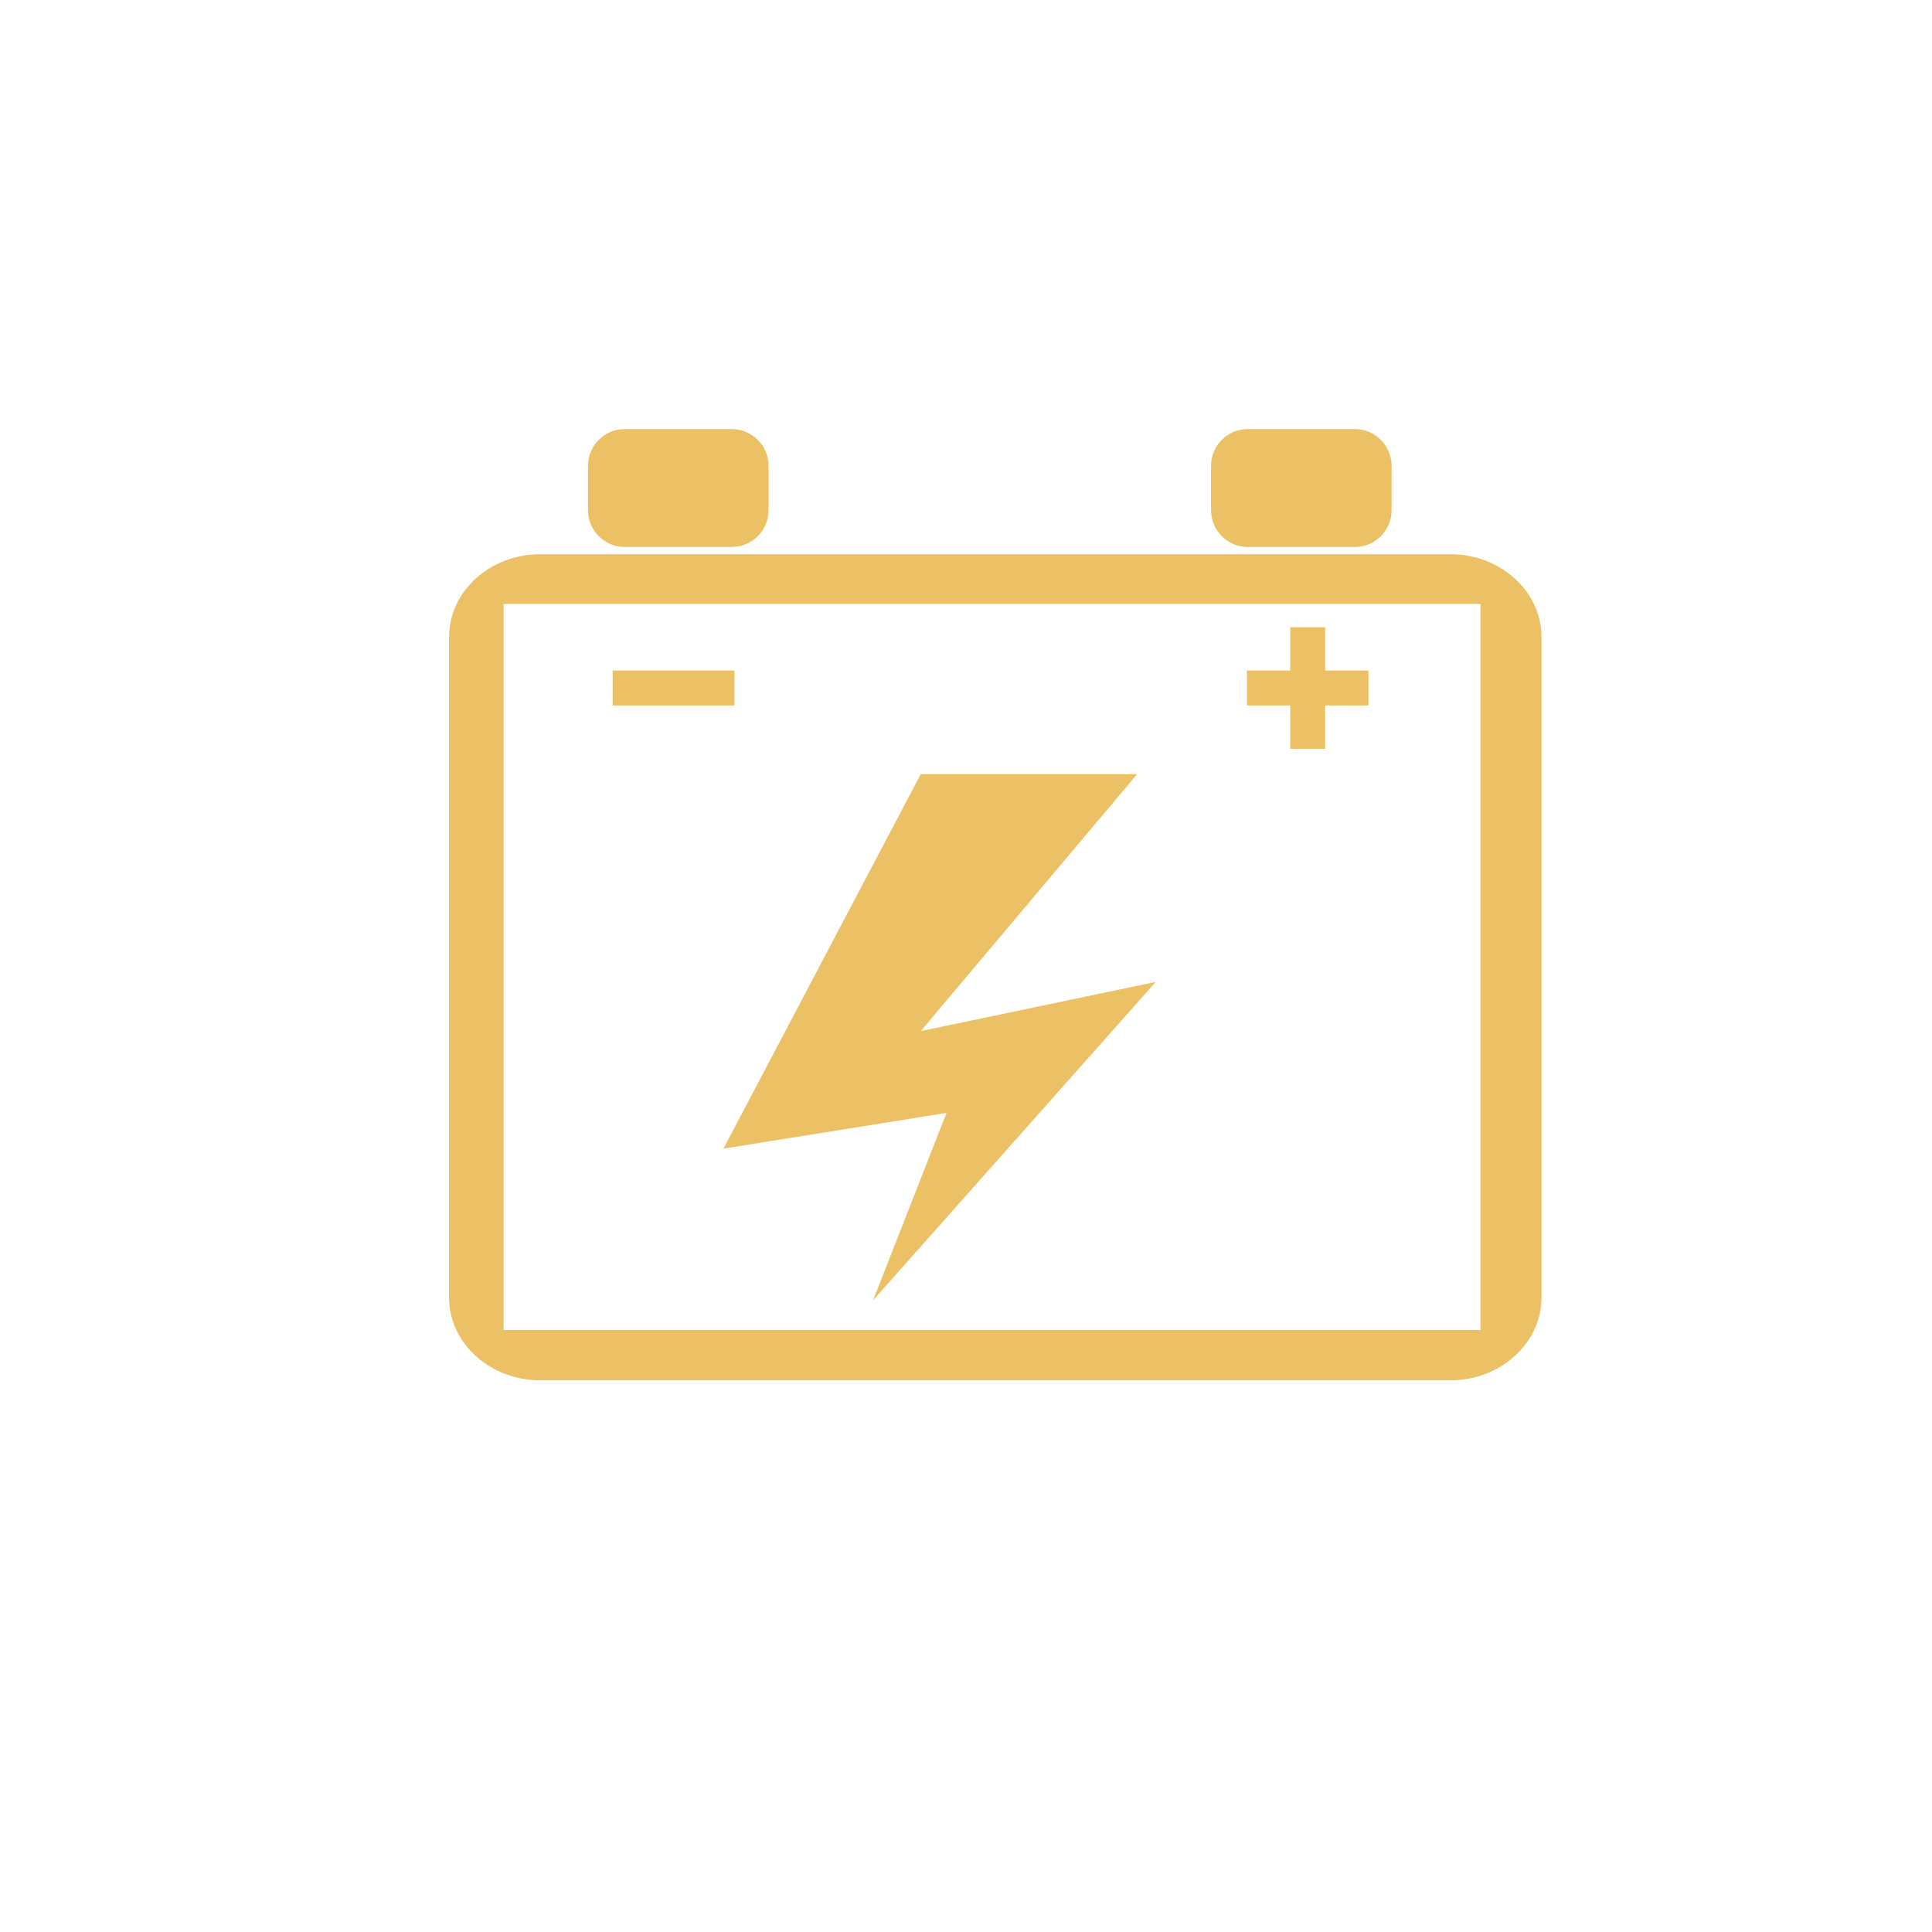 <?xml version="1.0" standalone="no"?><!DOCTYPE svg PUBLIC "-//W3C//DTD SVG 1.1//EN" "http://www.w3.org/Graphics/SVG/1.1/DTD/svg11.dtd"><svg t="1701809356740" class="icon" viewBox="0 0 1024 1024" version="1.1" xmlns="http://www.w3.org/2000/svg" p-id="15862" xmlns:xlink="http://www.w3.org/1999/xlink" width="32" height="32"><path d="M702.353 373.908 702.353 396.878 683.843 396.878 683.843 373.908 660.874 373.908 660.874 355.397 683.843 355.397 683.843 332.428 702.353 332.428 702.353 355.397 725.322 355.397 725.322 373.908Z" fill="#ECC165" p-id="15863"></path><path d="M324.719 355.397l64.583 0 0 18.511-64.583 0 0-18.511Z" fill="#ECC165" p-id="15864"></path><path d="M768.692 293.75 286.347 293.75c-26.656 0-48.341 19.686-48.341 43.883l0 350.08c0 24.198 21.686 43.883 48.341 43.883l482.346 0c26.655 0 48.341-19.685 48.34-43.883L817.033 337.634C817.033 313.437 795.348 293.75 768.692 293.75zM784.711 704.893l-517.793 0 0-384.763 517.793 0L784.711 704.893z" fill="#ECC165" p-id="15865"></path><path d="M387.815 289.91l-56.746 0c-10.712 0-19.427-8.776-19.427-19.563l0-23.375c0-10.787 8.715-19.563 19.427-19.563l56.746 0c10.787 0 19.563 8.776 19.563 19.563l0 23.375C407.378 281.134 398.602 289.91 387.815 289.91z" fill="#ECC165" p-id="15866"></path><path d="M718.161 289.91l-56.881 0c-10.712 0-19.426-8.776-19.426-19.563l0-23.375c0-10.787 8.717-19.563 19.426-19.563l56.881 0c10.713 0 19.426 8.776 19.426 19.563l0 23.375C737.588 281.134 728.873 289.91 718.161 289.91z" fill="#ECC165" p-id="15867"></path><path d="M612.58 520.428 462.742 689.186 501.654 589.878 383.432 608.794 488.008 410.31 602.717 410.31 488.008 546.506Z" fill="#ECC165" p-id="15868"></path></svg>